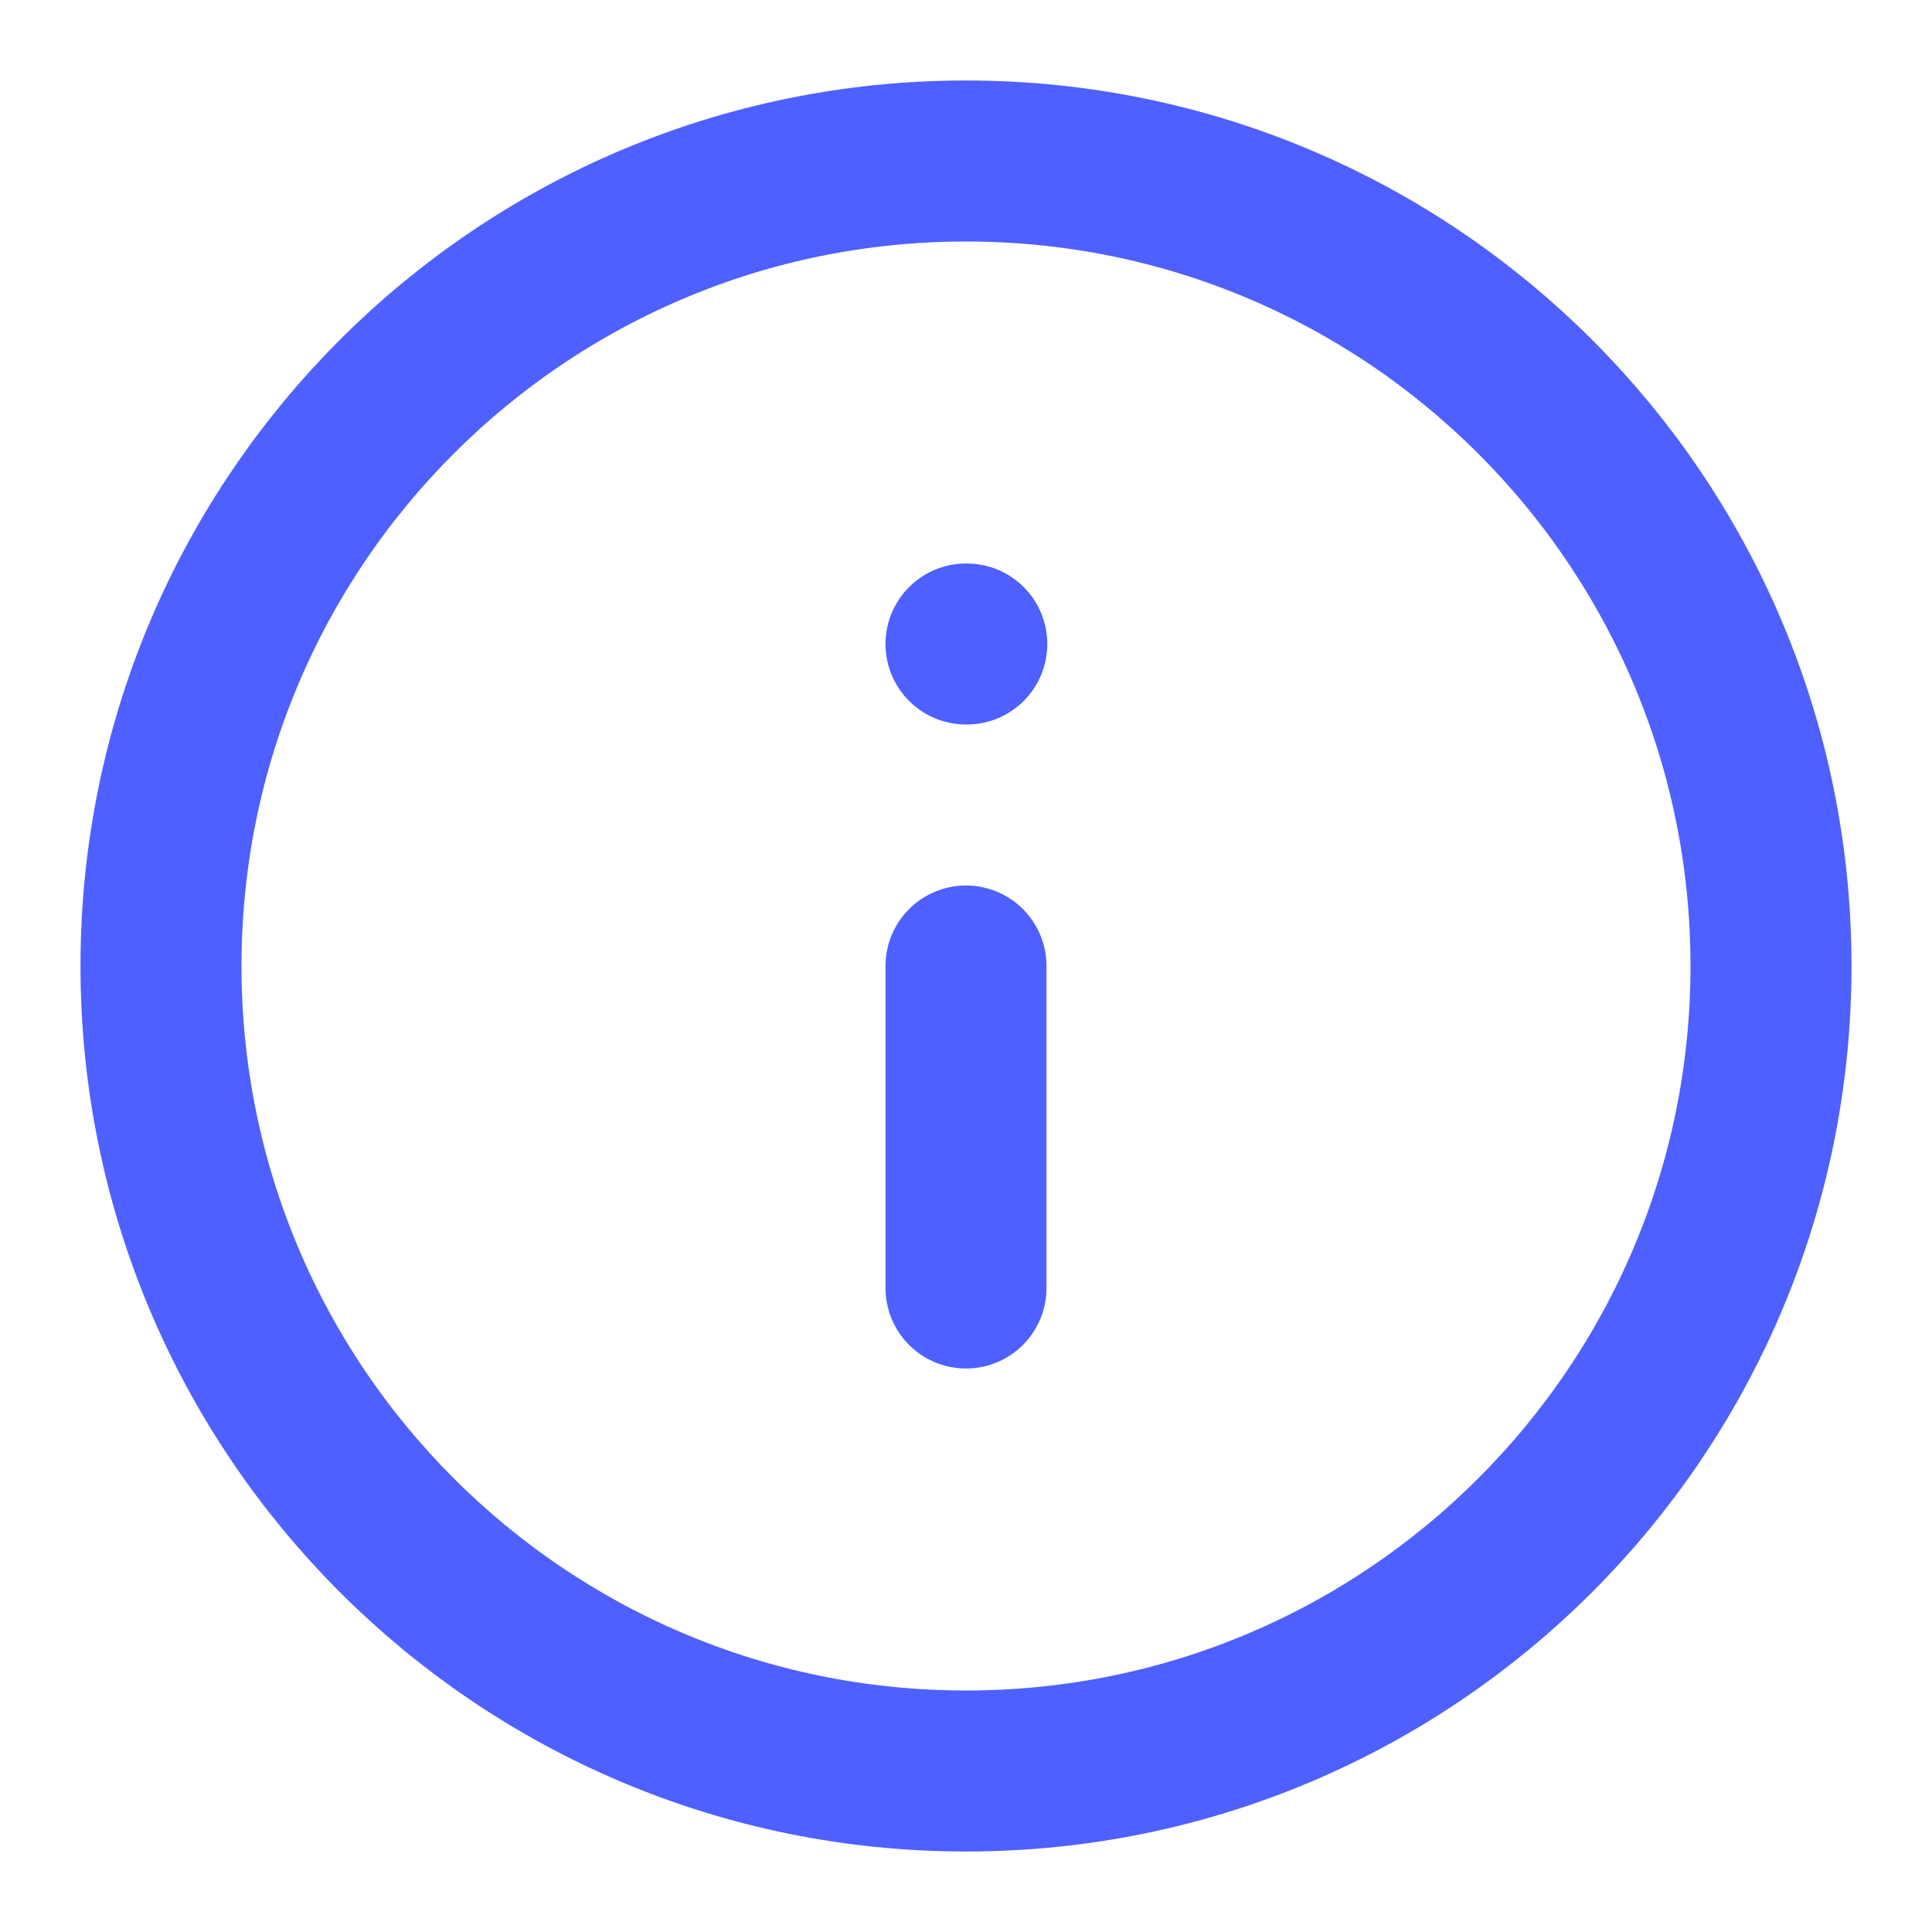 <svg width="24" height="24" viewBox="0 0 24 24" fill="none" xmlns="http://www.w3.org/2000/svg">
	<path d="M12 22C17.523 22 22 17.523 22 12C22 6.477 17.523 2 12 2C6.477 2 2 6.477 2 12C2 17.523 6.477 22 12 22Z" stroke="#4E60FF" stroke-width="2" stroke-linecap="round" stroke-linejoin="round" />
	<path d="M12 16V12" stroke="#4E60FF" stroke-width="2" stroke-linecap="round" stroke-linejoin="round" />
	<path d="M12 8H12.01" stroke="#4E60FF" stroke-width="2" stroke-linecap="round" stroke-linejoin="round" />
</svg>
